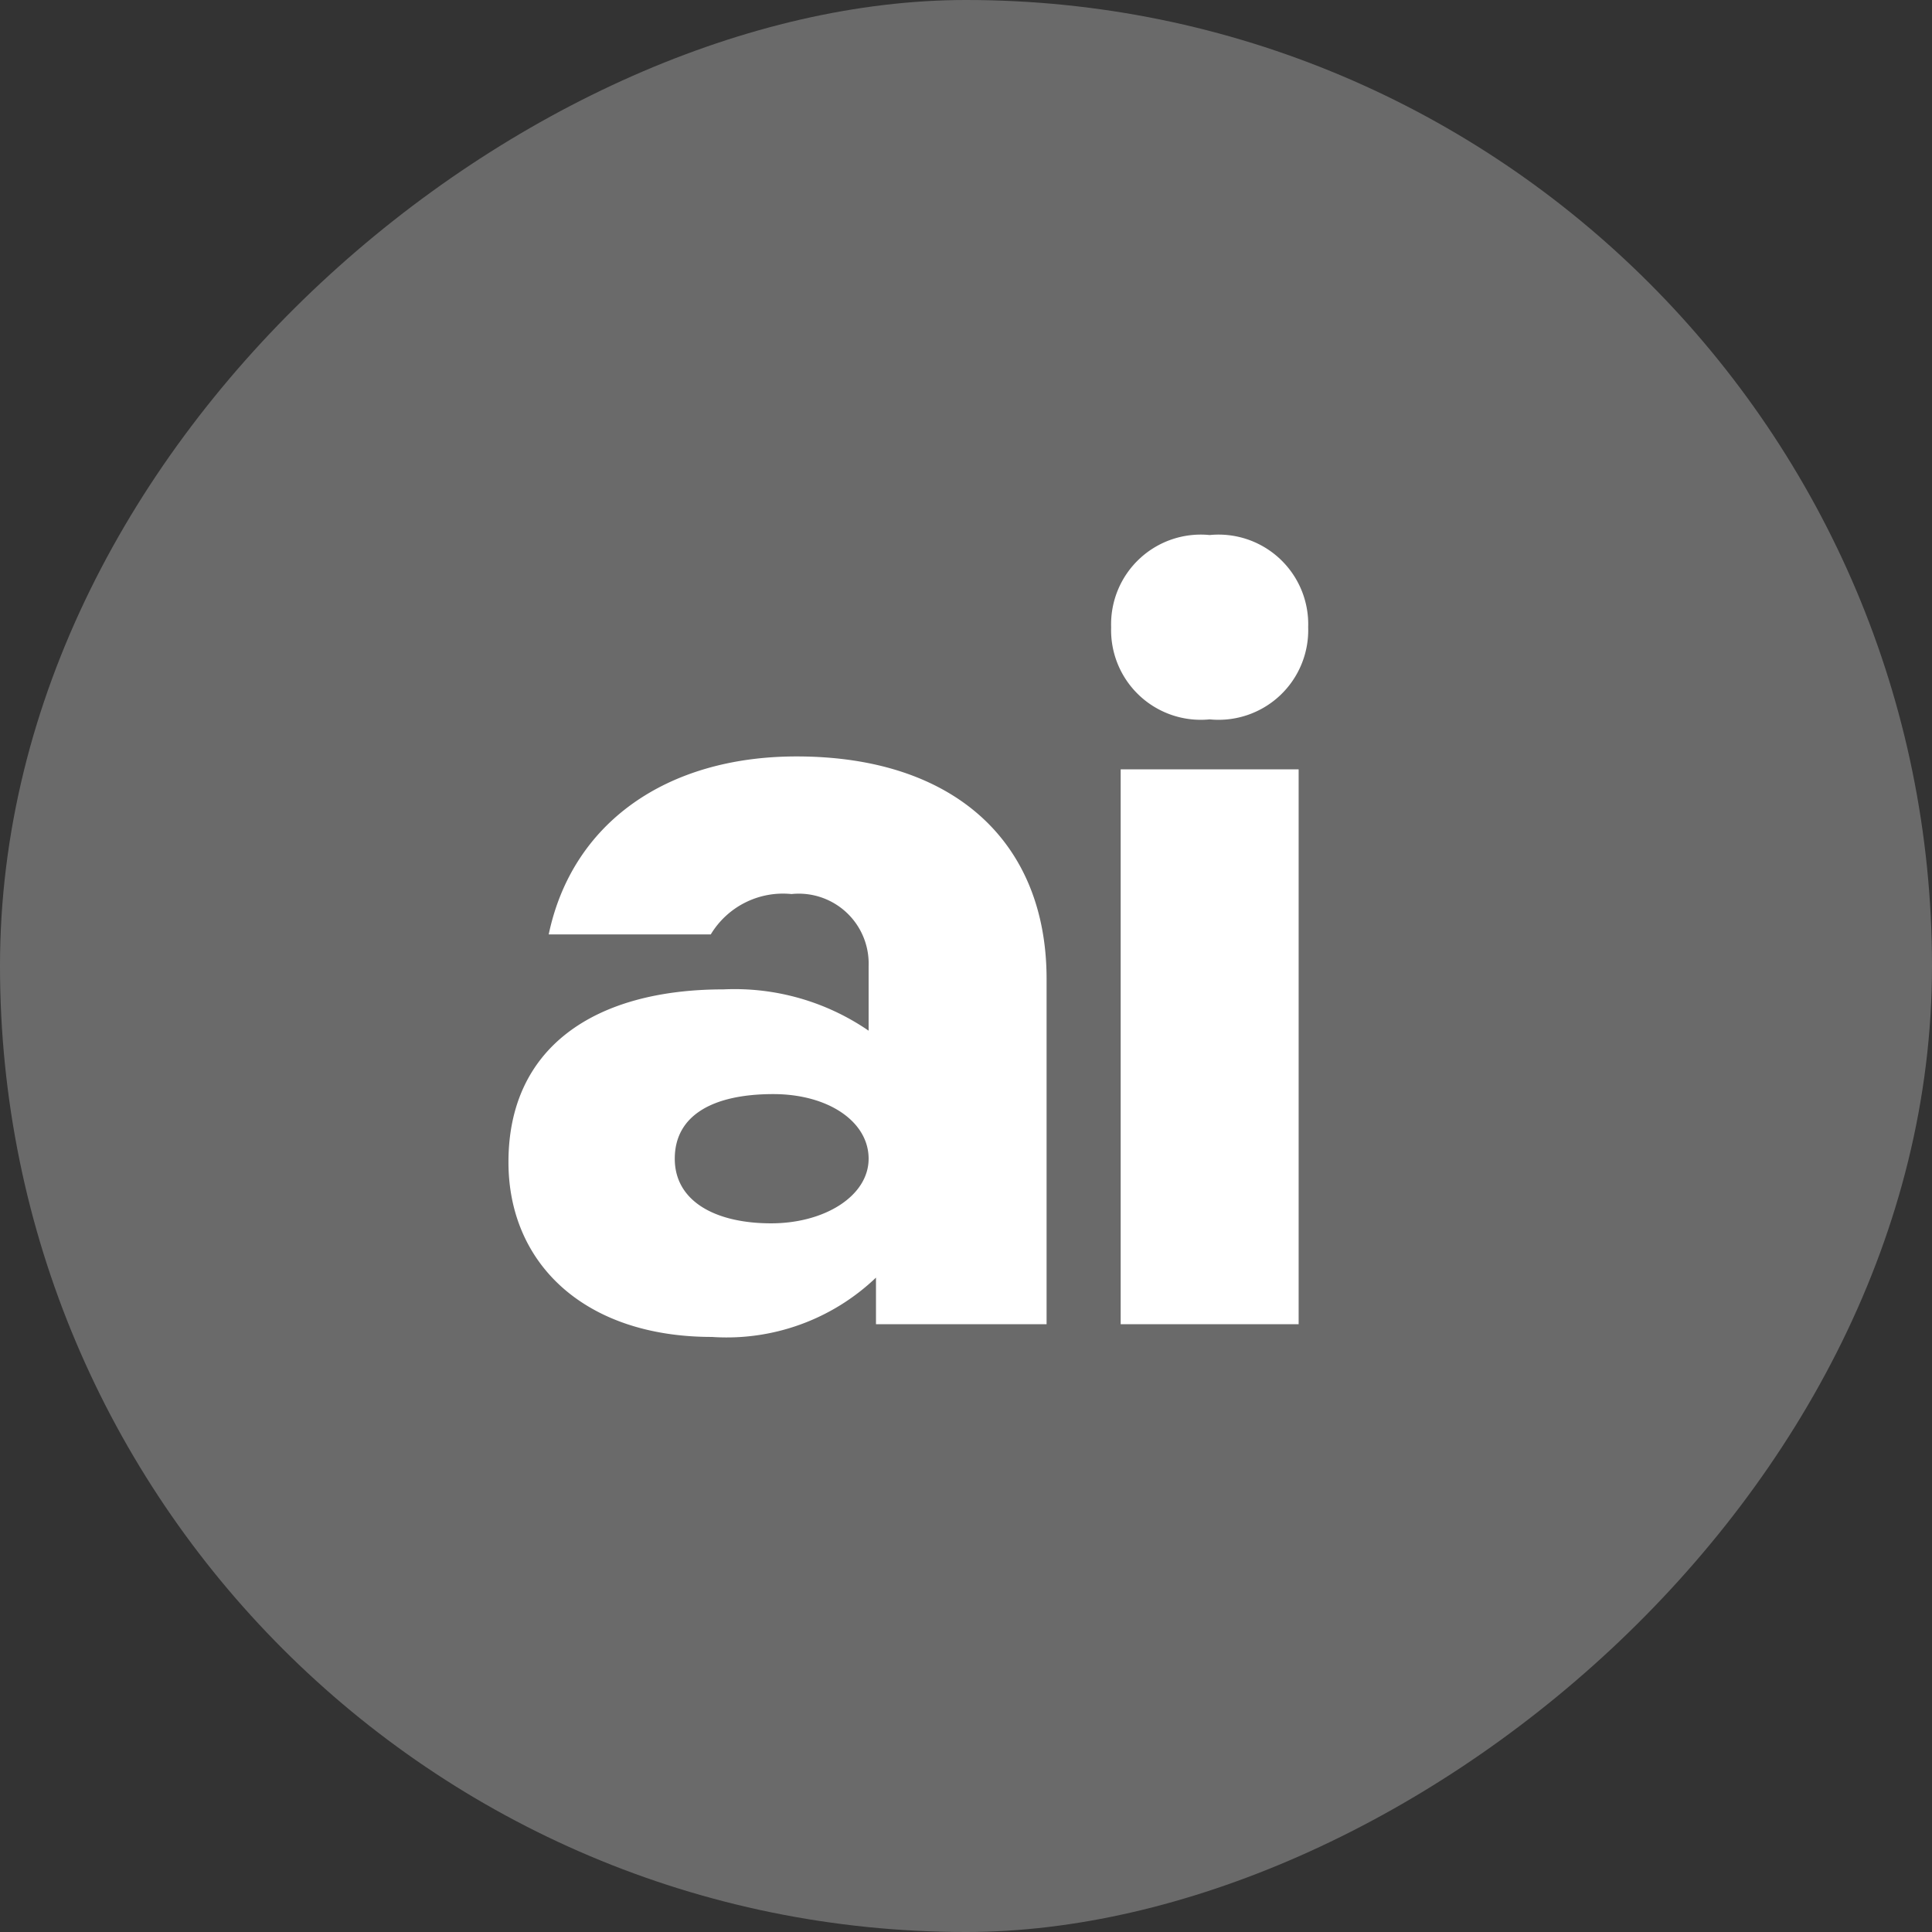 <svg xmlns="http://www.w3.org/2000/svg" width="38.301" height="38.301" viewBox="0 0 38.301 38.301"><rect x="0" y="0" width="38.301" height="38.301" fill="#333333" stroke="none"/><g transform="translate(-339 -104)"><rect width="38.301" height="38.301" rx="19.15" transform="translate(377.301 104) rotate(90)" fill="rgba(255,255,255,0.27)"></rect><path d="M2.594,0V-6.846c0-2.709-1.827-4.41-4.956-4.41-2.583,0-4.452,1.323-4.914,3.528h3.213a1.671,1.671,0,0,1,1.6-.8A1.386,1.386,0,0,1-.934-7.1v1.281a4.693,4.693,0,0,0-2.877-.819c-2.562,0-4.263,1.155-4.263,3.423C-8.075-1.2-6.562.252-4.043.252A4.284,4.284,0,0,0-.788-.924V0Zm-5.46-2c-1.113,0-1.911-.441-1.911-1.281,0-.861.756-1.281,1.953-1.281,1.092,0,1.89.546,1.89,1.281S-1.8-2-2.867-2ZM7.591,0V-11H4.063V0ZM3.874-13.818a1.777,1.777,0,0,0,1.953,1.827A1.777,1.777,0,0,0,7.78-13.818a1.777,1.777,0,0,0-1.953-1.827A1.777,1.777,0,0,0,3.874-13.818Z" transform="translate(357.154 130.252)" fill="#fff"></path></g></svg>